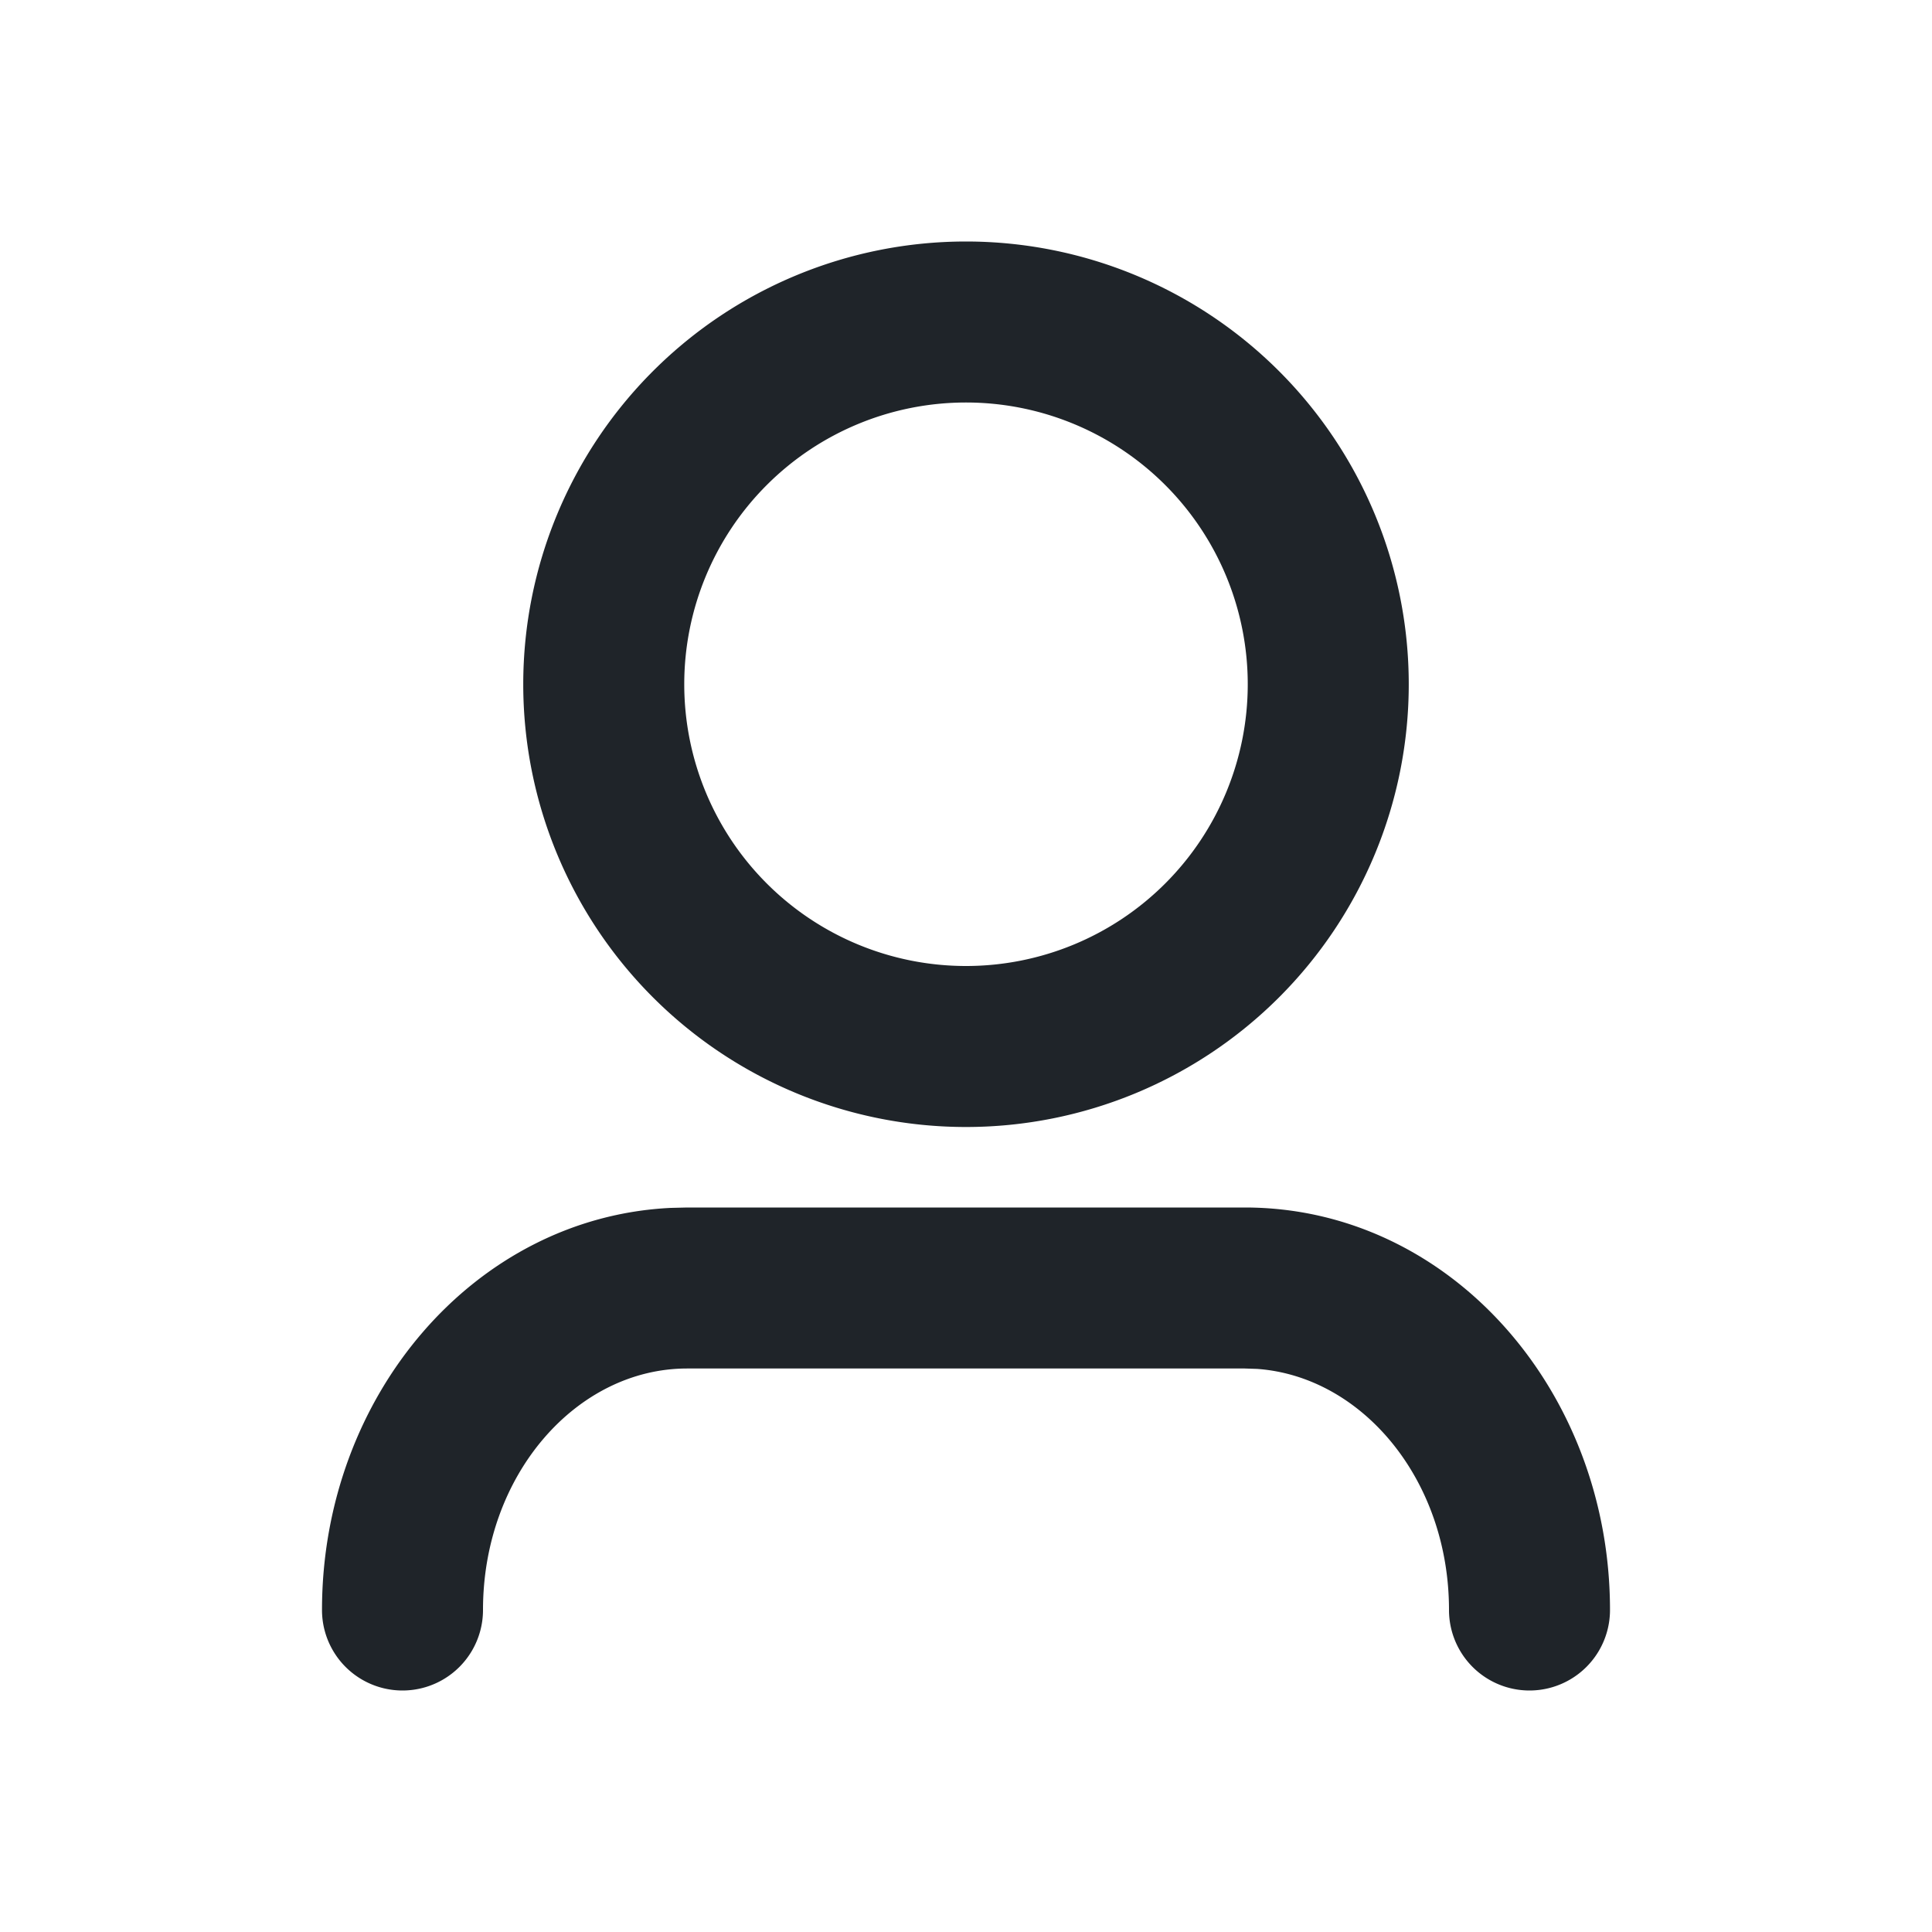 <svg xmlns="http://www.w3.org/2000/svg" width="24" height="24" fill="#1f2429" xmlns:v="https://vecta.io/nano"><path d="M12 3a5.5 5.5 0 1 1 0 11 5.5 5.5 0 1 1 0-11zm0 2a3.5 3.5 0 1 0 0 7 3.5 3.5 0 1 0 0-7zm3.464 10C17.999 15 20 17.264 20 20a1 1 0 1 1-2 0c0-1.62-1.08-2.902-2.384-2.995L15.464 17H8.536C7.165 17 6 18.318 6 20a1 1 0 1 1-2 0c0-2.662 1.895-4.877 4.331-4.995L8.536 15h6.929z"/></svg>